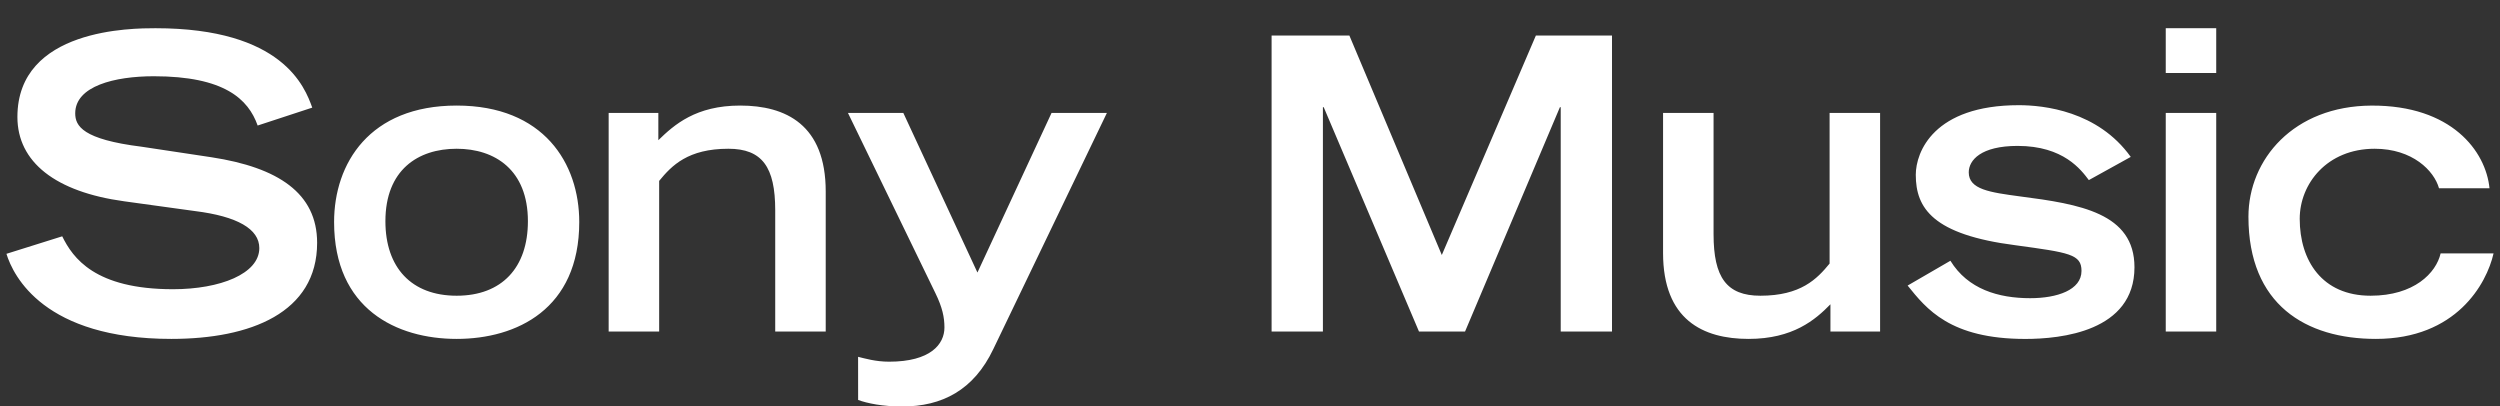 <svg width="80" height="13" viewBox="0 0 80 13" fill="none" xmlns="http://www.w3.org/2000/svg">
<rect x="0" y="0" width="80" height="13" fill="#333333" stroke="none"/>
<path fill-rule="evenodd" clip-rule="evenodd" d="M9.992 3.444C9.757 2.792 9.053 0.903 4.975 0.903C4.245 0.903 0.557 0.903 0.557 3.743C0.557 5.19 1.782 6.141 3.971 6.441L6.239 6.754C7.594 6.923 8.298 7.327 8.298 7.939C8.298 8.76 7.047 9.255 5.535 9.255C3.033 9.255 2.33 8.252 1.991 7.562L0.206 8.122C0.427 8.839 1.418 10.845 5.483 10.845C8.011 10.845 10.148 10.011 10.148 7.77C10.148 6.18 8.897 5.359 6.773 5.033L4.532 4.695C2.642 4.46 2.407 4.03 2.407 3.626C2.407 2.753 3.671 2.44 4.922 2.44C7.177 2.44 7.945 3.17 8.245 4.017L9.992 3.444ZM14.613 10.845C16.529 10.845 18.536 9.894 18.536 7.105C18.536 5.229 17.402 3.378 14.613 3.378C11.825 3.378 10.691 5.229 10.691 7.105C10.691 9.894 12.698 10.845 14.613 10.845ZM14.613 9.463C13.167 9.463 12.333 8.564 12.333 7.079C12.333 5.437 13.375 4.76 14.613 4.76C15.838 4.76 16.893 5.437 16.893 7.079C16.893 8.564 16.059 9.463 14.613 9.463ZM19.477 10.61H21.093V5.789C21.497 5.294 22.018 4.76 23.308 4.76C24.39 4.76 24.807 5.346 24.807 6.728V10.61H26.423V6.128C26.423 3.991 25.146 3.378 23.686 3.378C22.266 3.378 21.576 3.991 21.067 4.486V3.613H19.477V10.61ZM27.46 12.799C27.747 12.904 28.242 13.008 28.867 13.008C30.144 13.008 31.16 12.486 31.786 11.171L35.421 3.613H33.65L31.278 8.721L28.906 3.613H27.134L29.935 9.385C30.157 9.841 30.222 10.154 30.222 10.48C30.222 11.014 29.779 11.574 28.45 11.574C28.02 11.574 27.668 11.469 27.459 11.418L27.46 12.799ZM45.408 10.61H46.881L49.917 3.431H49.943V10.61H51.584V1.137H49.148L46.138 8.16L43.18 1.137H40.691V10.61H42.333V3.431H42.359L45.408 10.61ZM60.163 3.613H58.547V8.434C58.143 8.929 57.622 9.463 56.332 9.463C55.251 9.463 54.834 8.877 54.834 7.496V3.613H53.218V8.095C53.218 10.232 54.495 10.845 55.954 10.845C57.375 10.845 58.091 10.233 58.574 9.737V10.61H60.163V3.613ZM68.184 5.021C67.129 3.548 65.396 3.366 64.602 3.366C61.878 3.366 61.305 4.864 61.305 5.594C61.305 6.663 61.852 7.509 64.497 7.848C66.217 8.083 66.608 8.135 66.608 8.669C66.608 9.281 65.826 9.542 64.967 9.542C63.95 9.542 62.972 9.255 62.413 8.344L61.044 9.138C61.644 9.881 62.399 10.846 64.811 10.846C65.944 10.846 68.303 10.61 68.303 8.552C68.303 6.819 66.556 6.532 64.641 6.285C63.676 6.155 63 6.063 63 5.516C63 5.125 63.39 4.669 64.564 4.669C66.036 4.669 66.596 5.437 66.843 5.763L68.184 5.021ZM69.304 10.61H70.919V3.613H69.304V10.61ZM69.304 2.336H70.919V0.903H69.304V2.336ZM78.1 8.108C77.957 8.734 77.253 9.463 75.859 9.463C74.308 9.463 73.591 8.343 73.591 7.001C73.591 5.881 74.465 4.76 75.989 4.76C77.201 4.76 77.891 5.463 78.048 6.024H79.664C79.547 4.838 78.452 3.366 75.885 3.379C73.396 3.392 71.95 5.099 71.95 6.936C71.95 9.75 73.787 10.845 76.029 10.845C78.595 10.845 79.572 9.086 79.794 8.108H78.1Z" fill="white"/>
</svg>
